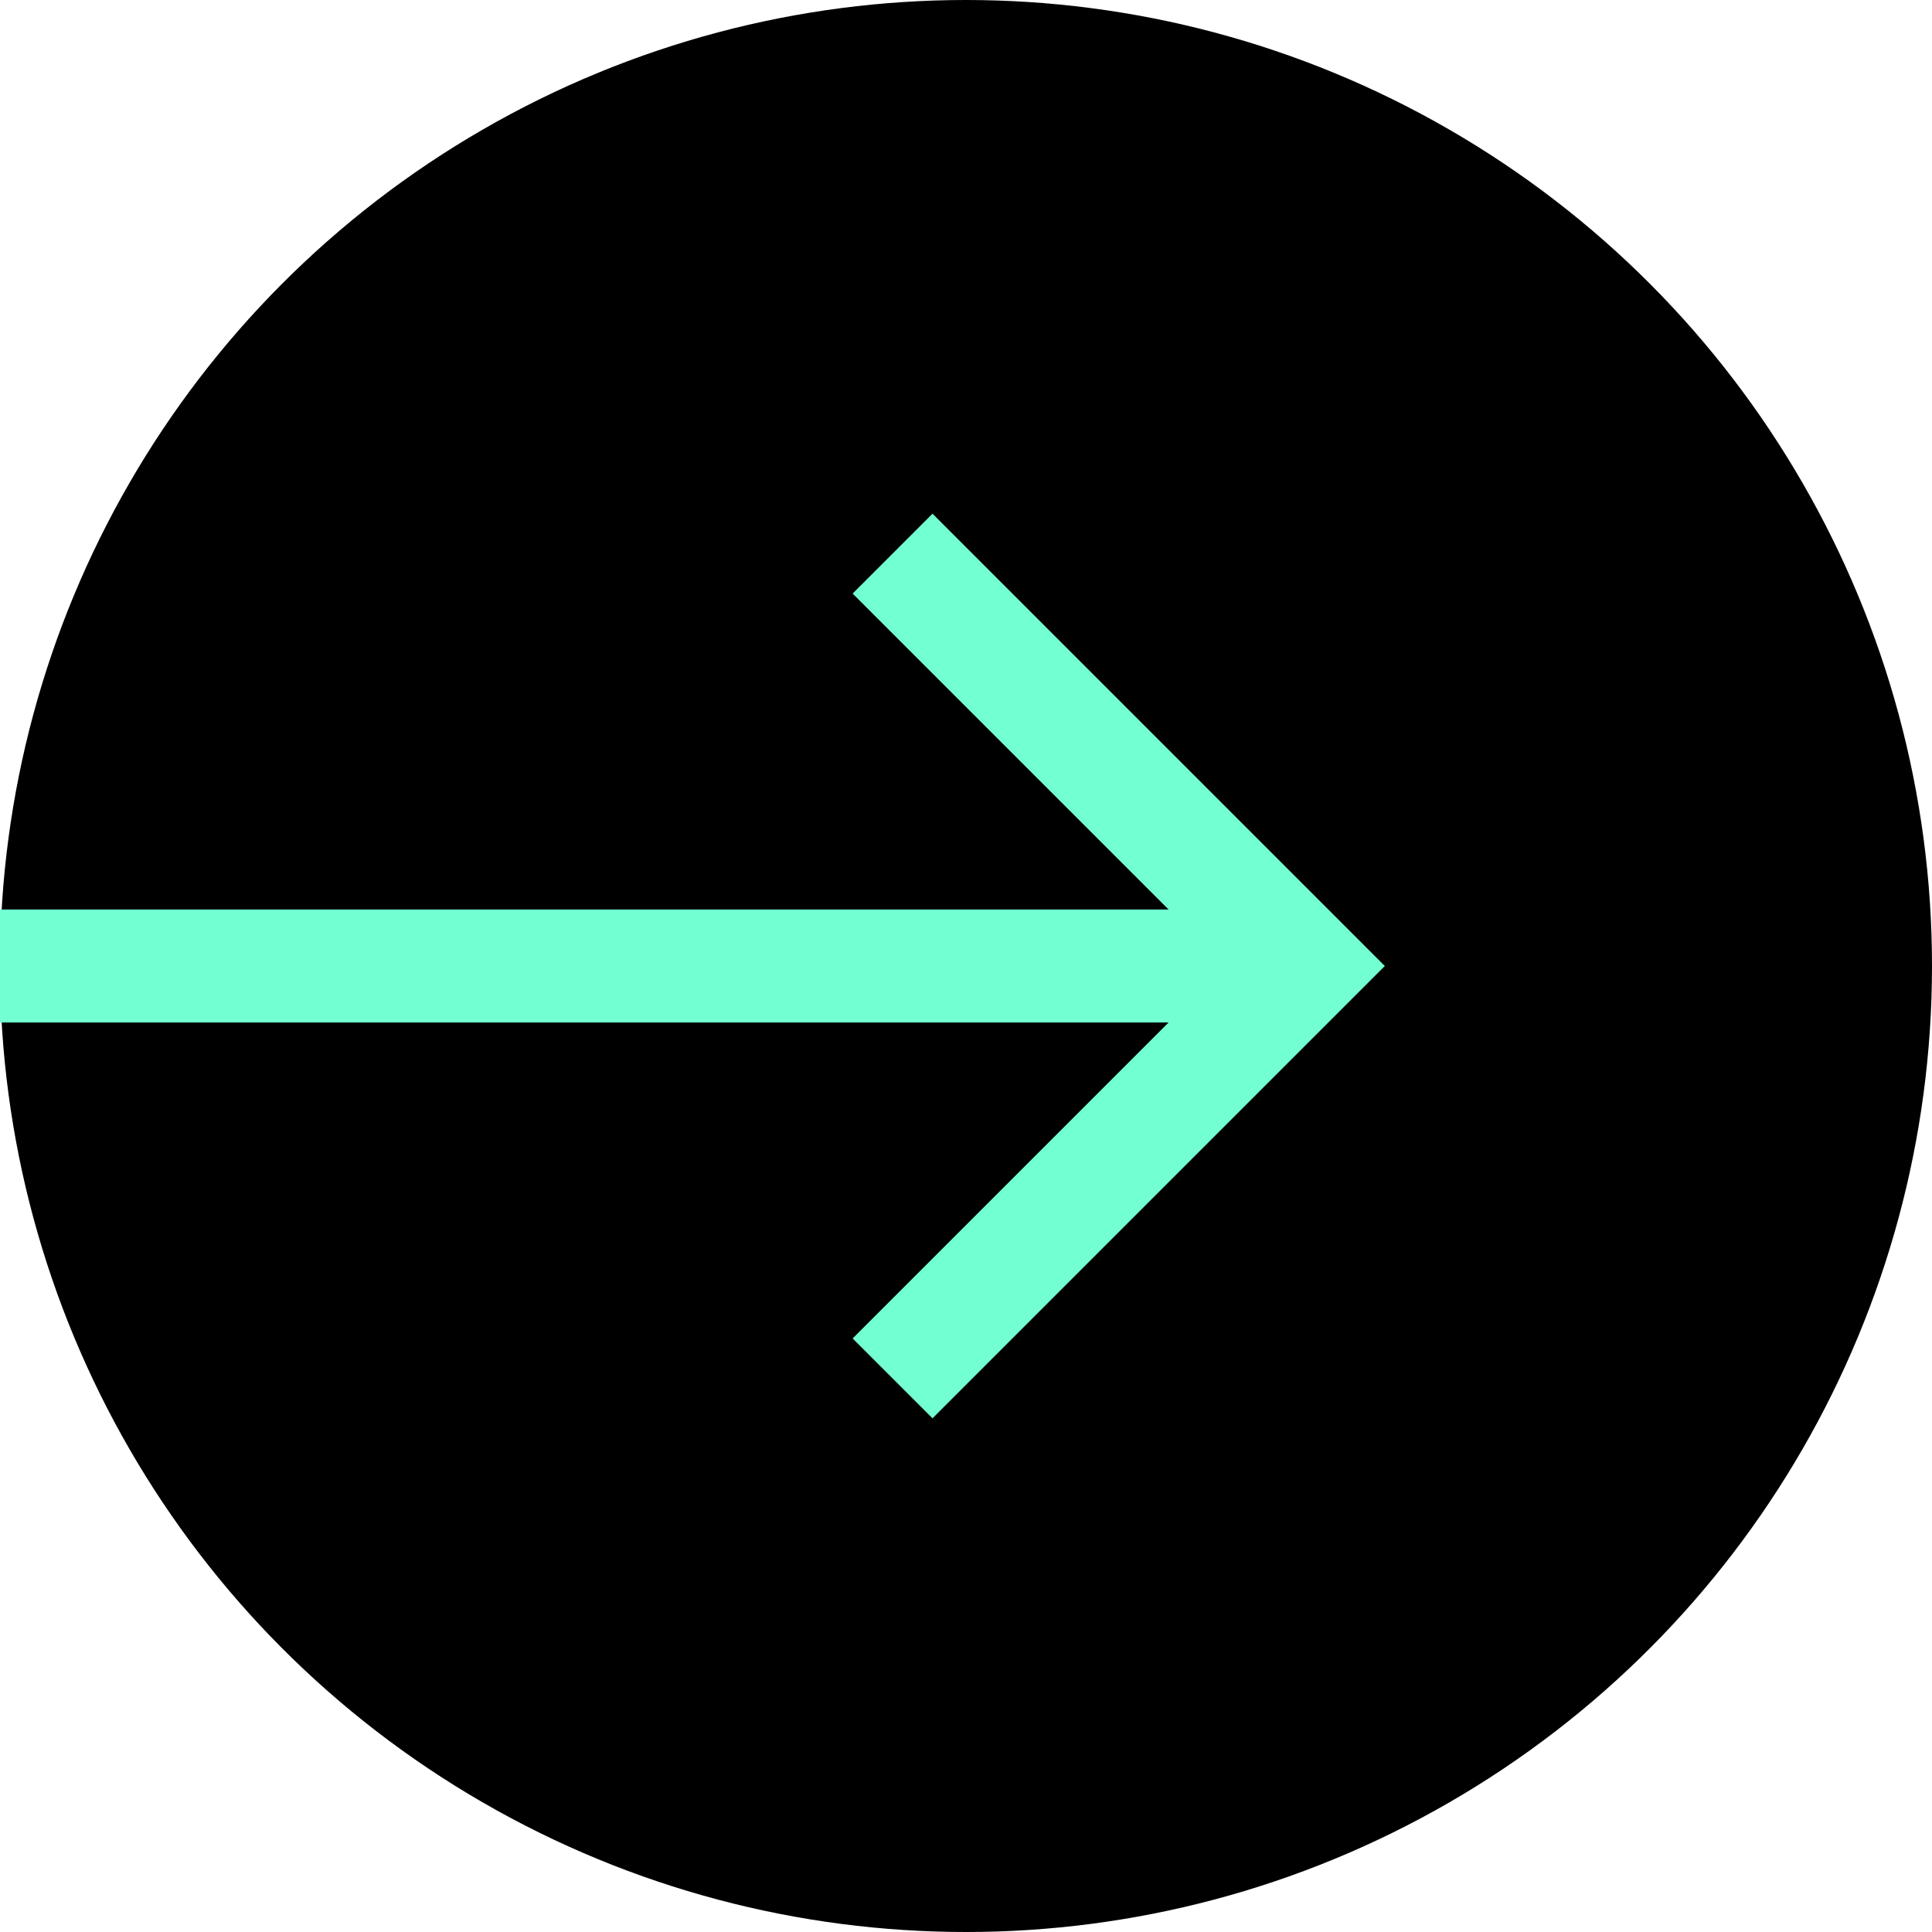 <?xml version="1.0" encoding="utf-8"?>
<!-- Generator: Adobe Illustrator 25.1.0, SVG Export Plug-In . SVG Version: 6.00 Build 0)  -->
<svg version="1.1" id="Warstwa_1" xmlns="http://www.w3.org/2000/svg" xmlns:xlink="http://www.w3.org/1999/xlink" x="0px" y="0px"
	 viewBox="0 0 34.2 34.2" style="enable-background:new 0 0 34.2 34.2;" xml:space="preserve">
<style type="text/css">
	.st0{fill:none;stroke:#72FFD1;stroke-width:2;}
</style>
<circle cx="17.1" cy="17.1" r="17.1"/>
<path class="st0" d="M0,17.1h23.2"/>
<path class="st0" d="M15.8,24.4l7.3-7.3l-7.3-7.3"/>
</svg>
